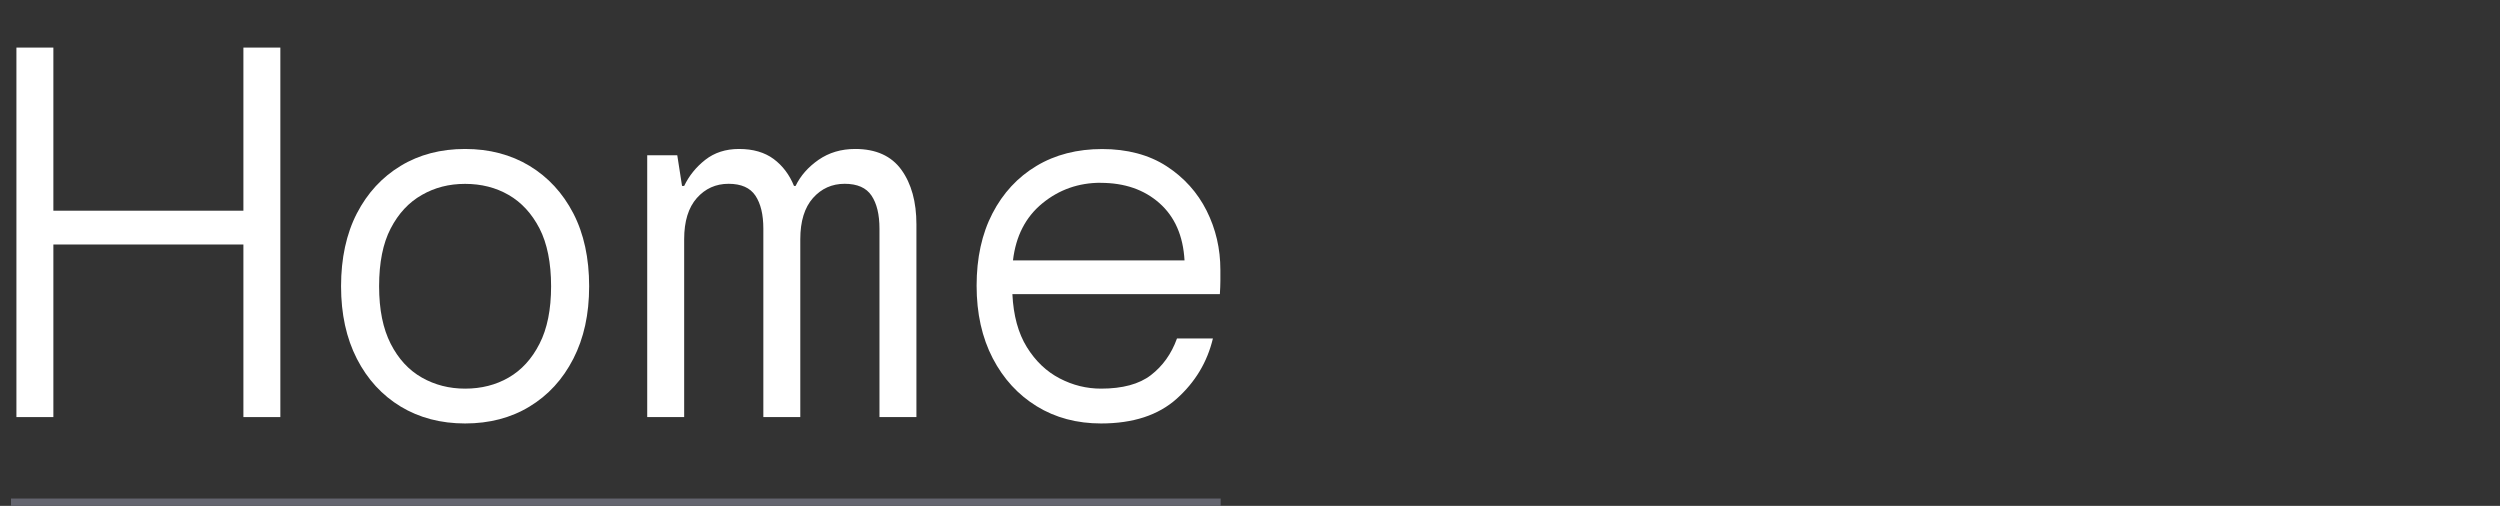<?xml version="1.0" encoding="UTF-8"?><svg id="Layer_2" xmlns="http://www.w3.org/2000/svg" viewBox="0 0 341 69"><rect x="0" y="0" width="341" height="69" fill="#333333" stroke="none"/><defs><style>.cls-1,.cls-2{fill:none;}.cls-3{fill:#fff;}.cls-2{stroke:#64656f;stroke-miterlimit:10;}</style></defs><g id="Layer_1-2"><path class="cls-3" d="M2.24,56.89V6.49H7.28V28.74h25.92V6.49h5.04V56.89h-5.04v-23.54H7.28v23.54H2.24Z"/><path class="cls-3" d="M63.44,57.76c-3.31,0-6.24-.77-8.78-2.3-2.54-1.54-4.54-3.71-5.98-6.52-1.44-2.81-2.16-6.11-2.16-9.9s.72-7.15,2.16-9.94c1.44-2.78,3.43-4.94,5.98-6.48,2.54-1.54,5.47-2.3,8.78-2.3s6.24,.77,8.78,2.3c2.54,1.54,4.54,3.7,5.98,6.48,1.44,2.78,2.16,6.1,2.16,9.94s-.72,7.09-2.16,9.9c-1.44,2.81-3.43,4.98-5.98,6.52-2.54,1.54-5.47,2.3-8.78,2.3Zm0-4.75c2.21,0,4.19-.5,5.94-1.51,1.75-1.01,3.16-2.54,4.21-4.61,1.06-2.06,1.58-4.68,1.58-7.85s-.53-5.84-1.58-7.88c-1.06-2.04-2.46-3.56-4.21-4.57-1.75-1.01-3.73-1.51-5.94-1.51s-4.13,.5-5.9,1.51c-1.78,1.01-3.19,2.53-4.25,4.57-1.06,2.04-1.58,4.67-1.58,7.88s.53,5.78,1.58,7.85c1.05,2.06,2.47,3.6,4.25,4.61,1.78,1.01,3.74,1.51,5.9,1.51Z"/><path class="cls-3" d="M88.28,56.89V21.18h4.1l.65,4.18h.29c.67-1.39,1.63-2.58,2.88-3.56,1.25-.98,2.78-1.48,4.61-1.48,1.92,0,3.49,.46,4.72,1.37,1.22,.91,2.15,2.14,2.77,3.67h.22c.67-1.39,1.72-2.58,3.13-3.56,1.42-.98,3.08-1.48,5-1.48,2.83,0,4.93,.95,6.3,2.84,1.37,1.9,2.05,4.38,2.05,7.45v26.28h-5.04V31.19c0-1.92-.36-3.42-1.08-4.5s-1.94-1.62-3.67-1.62-3.17,.65-4.32,1.94c-1.15,1.3-1.73,3.17-1.73,5.62v24.26h-5.04V31.19c0-1.92-.36-3.42-1.08-4.5s-1.94-1.62-3.67-1.62-3.17,.65-4.32,1.94c-1.15,1.3-1.73,3.17-1.73,5.62v24.26h-5.04Z"/><path class="cls-3" d="M150.2,57.76c-3.31,0-6.24-.78-8.78-2.34-2.54-1.56-4.55-3.74-6.01-6.55-1.46-2.81-2.2-6.11-2.2-9.9s.72-7.08,2.16-9.86c1.44-2.78,3.44-4.94,6.01-6.48,2.57-1.54,5.56-2.3,8.96-2.3s6.38,.78,8.78,2.34c2.4,1.56,4.22,3.59,5.47,6.08,1.25,2.5,1.87,5.18,1.87,8.06v1.51c0,.53-.03,1.13-.07,1.8h-28.3c.14,2.93,.8,5.34,1.98,7.24,1.18,1.9,2.66,3.31,4.46,4.25,1.8,.94,3.68,1.4,5.65,1.4,2.93,0,5.2-.61,6.8-1.84s2.8-2.89,3.56-5h4.9c-.77,3.22-2.41,5.95-4.93,8.21-2.52,2.26-5.96,3.38-10.33,3.38Zm-.07-32.83c-3.02,0-5.68,.94-7.96,2.81-2.28,1.87-3.61,4.46-4,7.78h23.4c-.19-3.36-1.33-5.96-3.42-7.81-2.09-1.85-4.76-2.77-8.03-2.77Z"/><line class="cls-2" x1="1.5" y1="68.5" x2="166.5" y2="68.5"/><rect class="cls-1" width="341" height="69"/></g></svg>